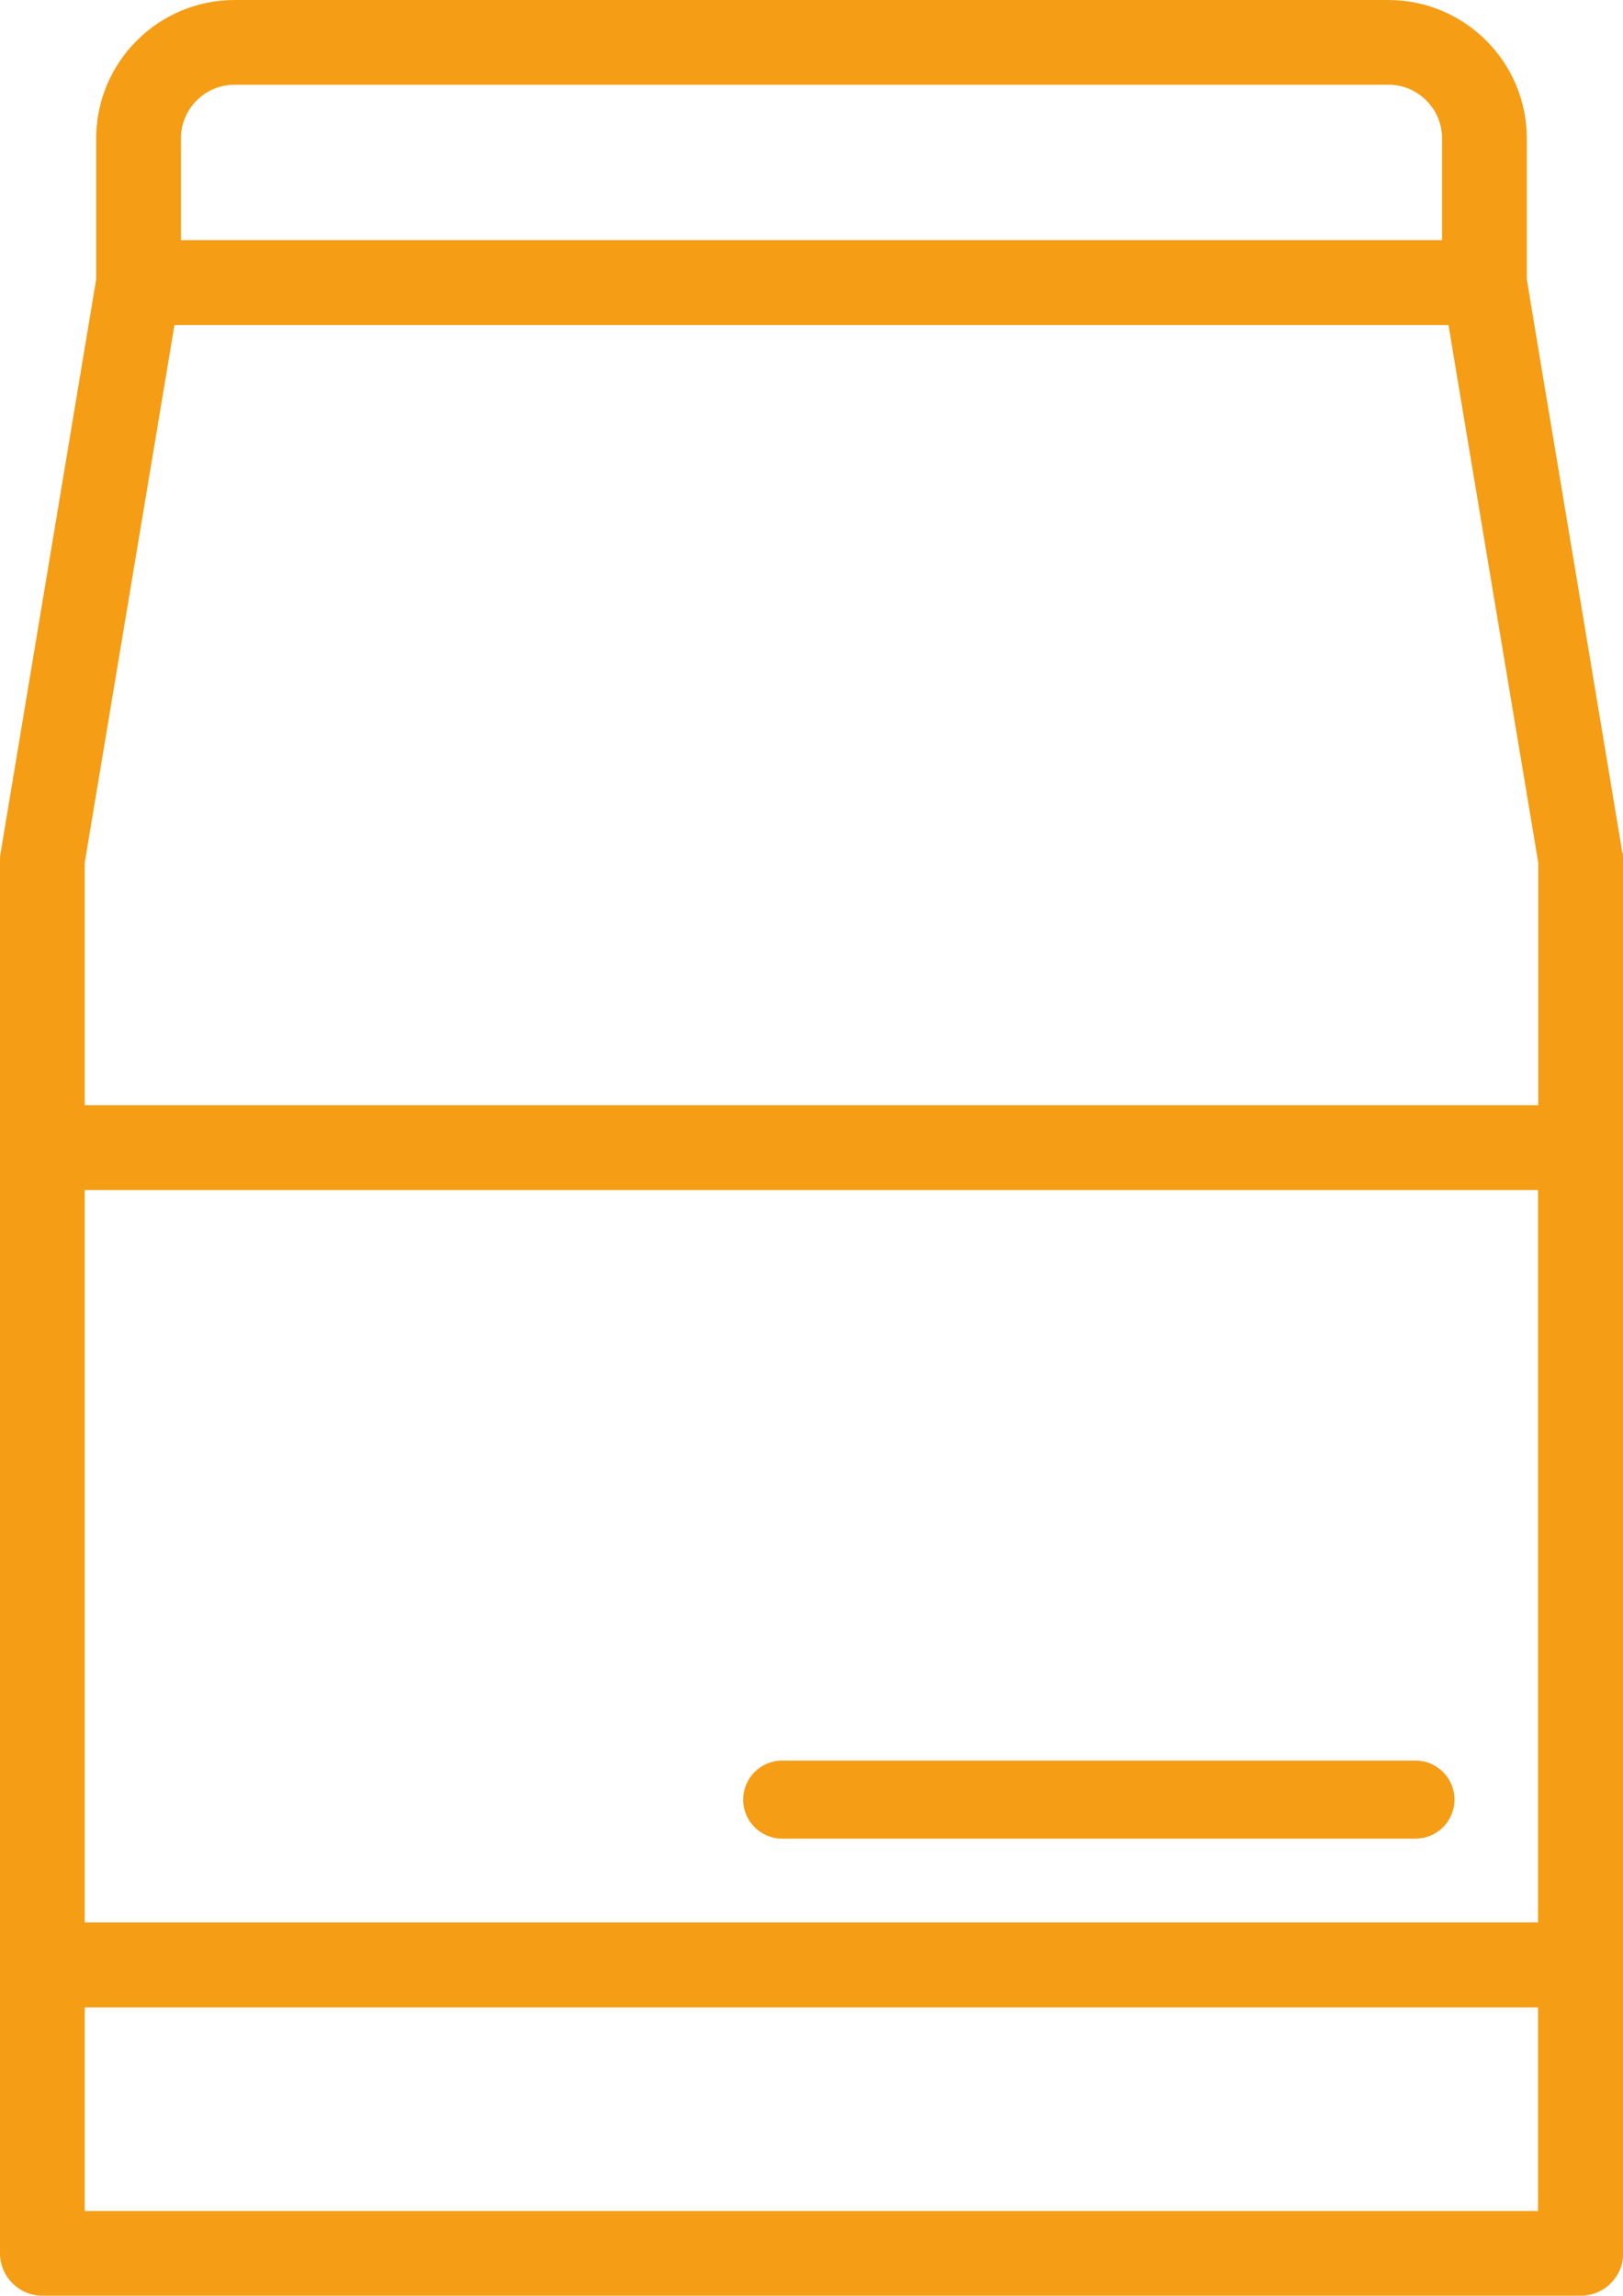 <svg xmlns="http://www.w3.org/2000/svg" id="Livello_2" data-name="Livello 2" viewBox="0 0 70.69 100"><defs><style>      .cls-1 {        fill: #f59d15;        stroke-width: 0px;      }    </style></defs><g id="Livello_1-2" data-name="Livello 1"><g><path class="cls-1" d="M70.66,37.13l-2.09-12.55-1.46-8.74-.61-3.68v-6.13c0-3.33-2.71-6.03-6.03-6.03H10.22c-3.33,0-6.03,2.71-6.03,6.03v6.13L.03,37.13c-.02.1-.03.2-.03.3v60.72c0,1.02.83,1.85,1.85,1.85h67c1.02,0,1.85-.83,1.85-1.85v-60.72c0-.1,0-.2-.03-.3ZM7.88,6.03c0-1.29,1.05-2.34,2.34-2.34h50.25c1.29,0,2.34,1.05,2.34,2.34v4.43H7.88v-4.43ZM7.6,14.16h55.49l.38,2.29,1.46,8.74,2.07,12.39v10.56H3.69v-10.56l3.91-23.43ZM67,83.74H3.69v-31.9h63.3v31.9ZM3.69,96.31v-8.87h63.3v8.87H3.69Z"></path><path class="cls-1" d="M34.07,80.09h27.58c.94,0,1.7-.76,1.7-1.7s-.76-1.7-1.7-1.7h-27.58c-.94,0-1.7.76-1.7,1.7s.76,1.7,1.7,1.7Z"></path></g></g></svg>
